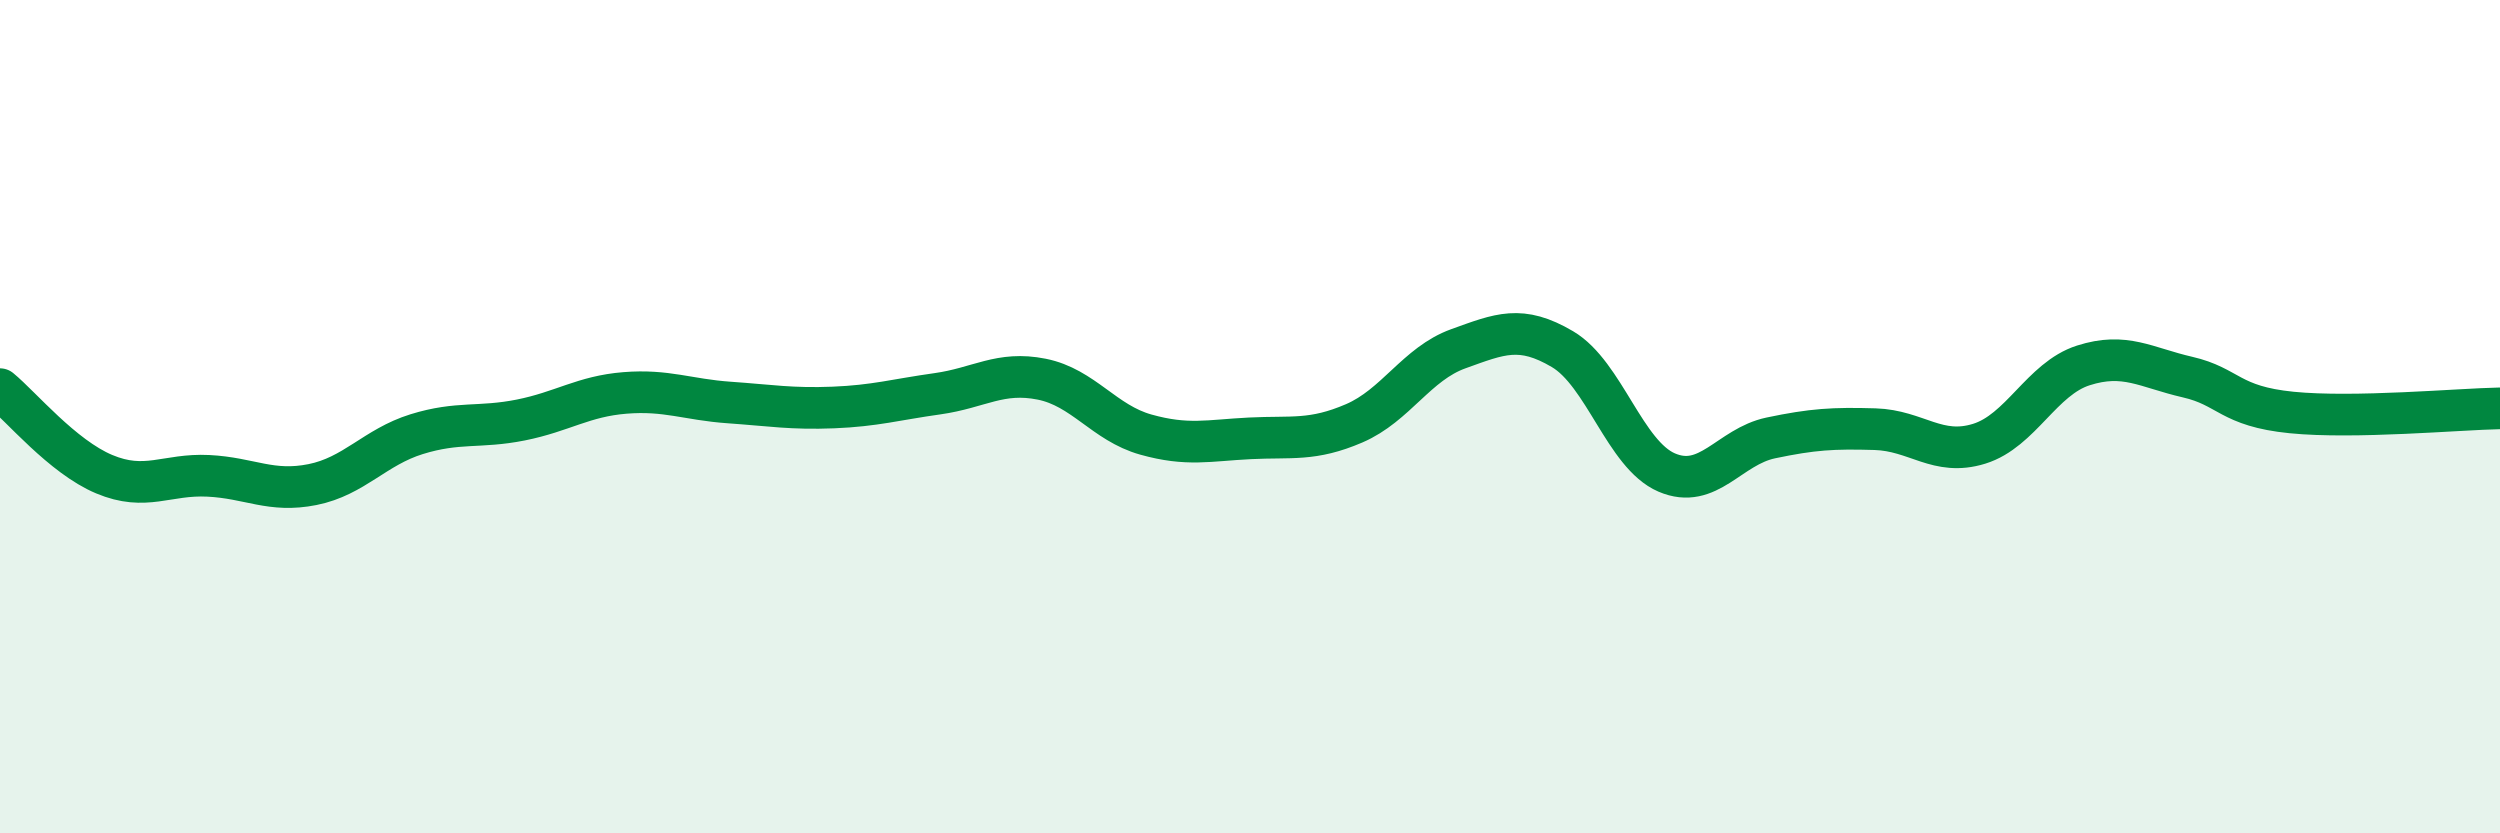
    <svg width="60" height="20" viewBox="0 0 60 20" xmlns="http://www.w3.org/2000/svg">
      <path
        d="M 0,9.34 C 0.5,9.75 1.5,10.96 2.5,11.38 C 3.5,11.8 4,11.37 5,11.42 C 6,11.47 6.5,11.83 7.5,11.63 C 8.5,11.43 9,10.73 10,10.42 C 11,10.11 11.5,10.28 12.5,10.08 C 13.5,9.88 14,9.51 15,9.43 C 16,9.35 16.5,9.59 17.5,9.66 C 18.5,9.73 19,9.82 20,9.78 C 21,9.74 21.5,9.59 22.5,9.45 C 23.5,9.31 24,8.9 25,9.1 C 26,9.3 26.5,10.15 27.5,10.43 C 28.5,10.71 29,10.57 30,10.52 C 31,10.47 31.5,10.59 32.5,10.16 C 33.5,9.73 34,8.73 35,8.37 C 36,8.01 36.5,7.79 37.5,8.38 C 38.5,8.97 39,10.91 40,11.34 C 41,11.77 41.5,10.72 42.5,10.51 C 43.5,10.3 44,10.27 45,10.3 C 46,10.33 46.5,10.96 47.5,10.65 C 48.5,10.34 49,9.09 50,8.77 C 51,8.45 51.5,8.82 52.5,9.05 C 53.5,9.28 53.5,9.75 55,9.9 C 56.5,10.05 59,9.82 60,9.8L60 20L0 20Z"
        fill="#008740"
        opacity="0.1"
        stroke-linecap="round"
        stroke-linejoin="round"
      />
      <path
        d="M 0,9.34 C 0.5,9.75 1.5,10.96 2.5,11.38 C 3.5,11.8 4,11.37 5,11.42 C 6,11.47 6.5,11.83 7.5,11.63 C 8.5,11.43 9,10.73 10,10.42 C 11,10.11 11.5,10.28 12.5,10.08 C 13.5,9.88 14,9.51 15,9.43 C 16,9.35 16.5,9.59 17.5,9.66 C 18.5,9.73 19,9.82 20,9.78 C 21,9.74 21.5,9.59 22.5,9.45 C 23.5,9.31 24,8.9 25,9.1 C 26,9.3 26.5,10.15 27.5,10.43 C 28.5,10.71 29,10.57 30,10.52 C 31,10.47 31.5,10.59 32.5,10.16 C 33.5,9.73 34,8.73 35,8.37 C 36,8.01 36.5,7.79 37.5,8.38 C 38.5,8.97 39,10.91 40,11.34 C 41,11.77 41.5,10.72 42.5,10.51 C 43.5,10.3 44,10.27 45,10.3 C 46,10.33 46.5,10.96 47.5,10.65 C 48.5,10.34 49,9.09 50,8.77 C 51,8.45 51.5,8.82 52.5,9.05 C 53.5,9.28 53.5,9.75 55,9.9 C 56.5,10.05 59,9.82 60,9.8"
        stroke="#008740"
        stroke-width="1"
        fill="none"
        stroke-linecap="round"
        stroke-linejoin="round"
      />
    </svg>
  
